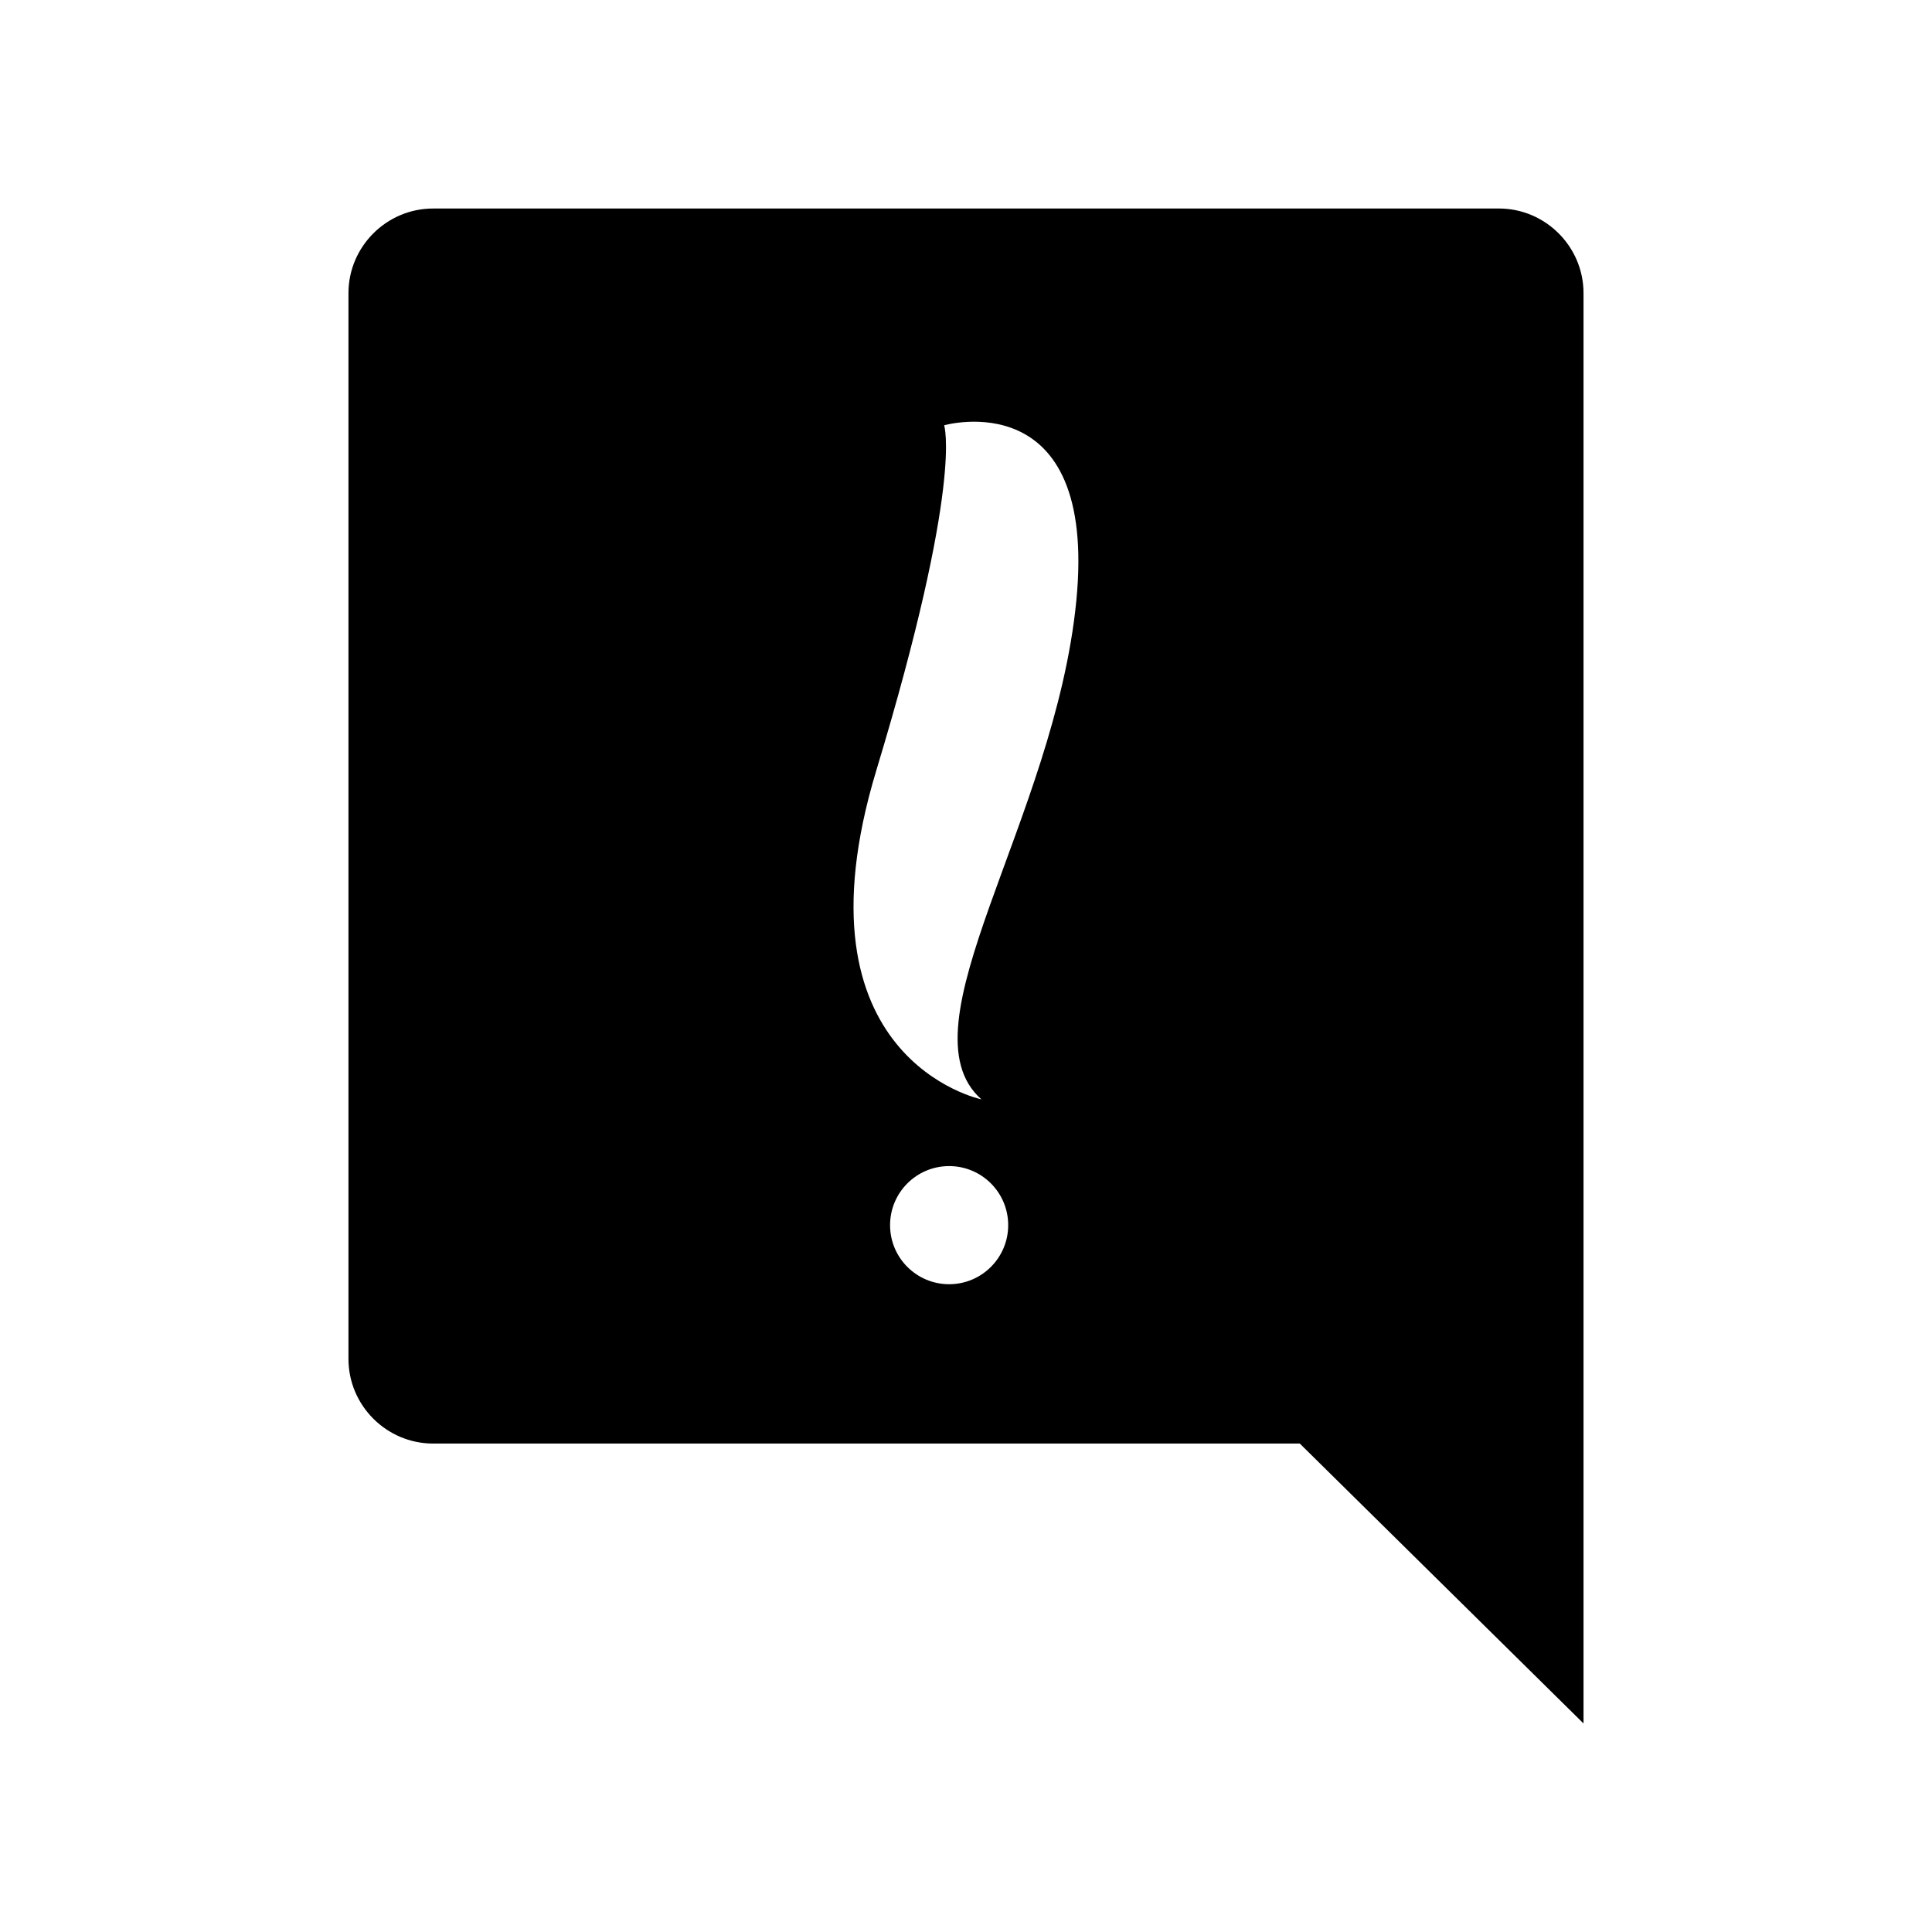 <?xml version="1.0" encoding="UTF-8"?>
<!-- Uploaded to: SVG Repo, www.svgrepo.com, Generator: SVG Repo Mixer Tools -->
<svg fill="#000000" width="800px" height="800px" version="1.1" viewBox="144 144 512 512" xmlns="http://www.w3.org/2000/svg">
 <path d="m541.21 199.26h-282.43c-12.34 0-22.434 10.094-22.434 22.434v282.43c0 12.34 10.094 22.434 22.434 22.434h229.68l75.191 74.18v-379.05c0-12.336-10.094-22.434-22.434-22.434zm-145.68 285.07c-8.645 0-15.652-7.008-15.652-15.652 0-8.645 7.008-15.652 15.652-15.652 8.645 0 15.652 7.008 15.652 15.652 0 8.645-7.008 15.652-15.652 15.652zm33.703-181.08c-5.711 58.172-46.949 112.85-25.148 132.09 0 0-51.031-10.547-27.855-87.164 23.176-76.617 17.973-91.469 17.973-91.469s40.742-11.633 35.031 46.539z" fill-rule="evenodd"/>
</svg>